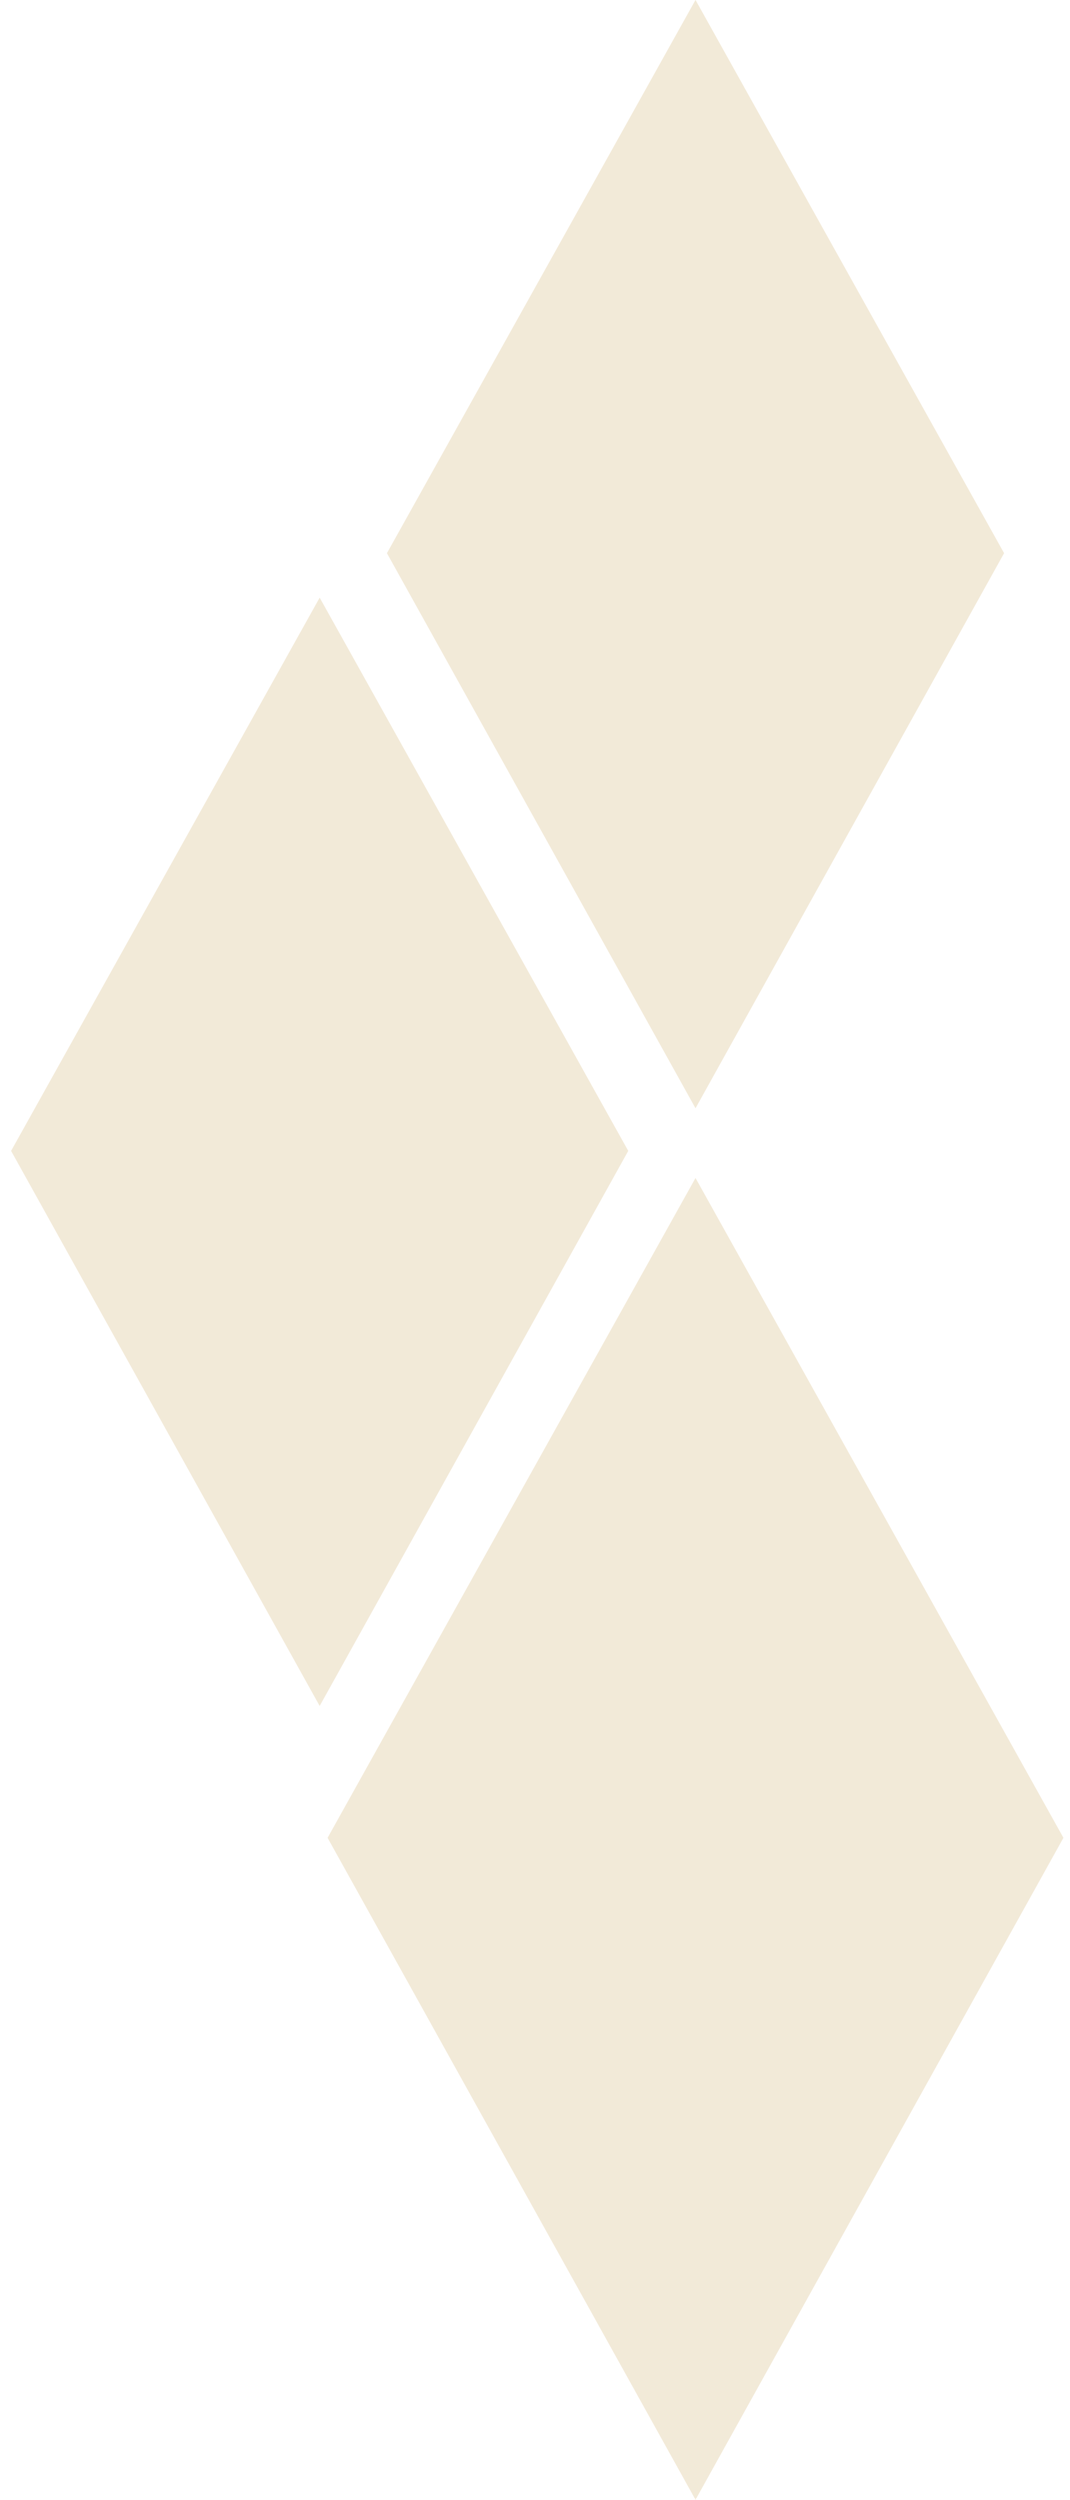 <?xml version="1.0" encoding="utf-8"?>
<!-- Generator: Adobe Illustrator 26.3.1, SVG Export Plug-In . SVG Version: 6.00 Build 0)  -->
<svg version="1.1" id="Warstwa_1" xmlns="http://www.w3.org/2000/svg" xmlns:xlink="http://www.w3.org/1999/xlink" x="0px" y="0px"
	 viewBox="0 0 351.6 821" style="enable-background:new 0 0 351.6 821;" xml:space="preserve">
<style type="text/css">
	.st0{opacity:0.3;}
	.st1{fill:#D5B77B;}
</style>
<g id="Group_364" transform="translate(-4154.556 -1435.02)" class="st0">
	<path id="Path_81" class="st1" d="M4383.1,1821.9l120.9,216.7l-120.9,217.4l-120.9-217.4L4383.1,1821.9z"/>
	<path id="Path_83" class="st1" d="M4259.6,1631.3l101.4,181.7l-101.4,182.3l-101.4-182.3L4259.6,1631.3z"/>
	<path id="Path_84" class="st1" d="M4383.1,1435l101.4,181.7l-101.4,182.3l-101.4-182.3L4383.1,1435z"/>
</g>
</svg>
